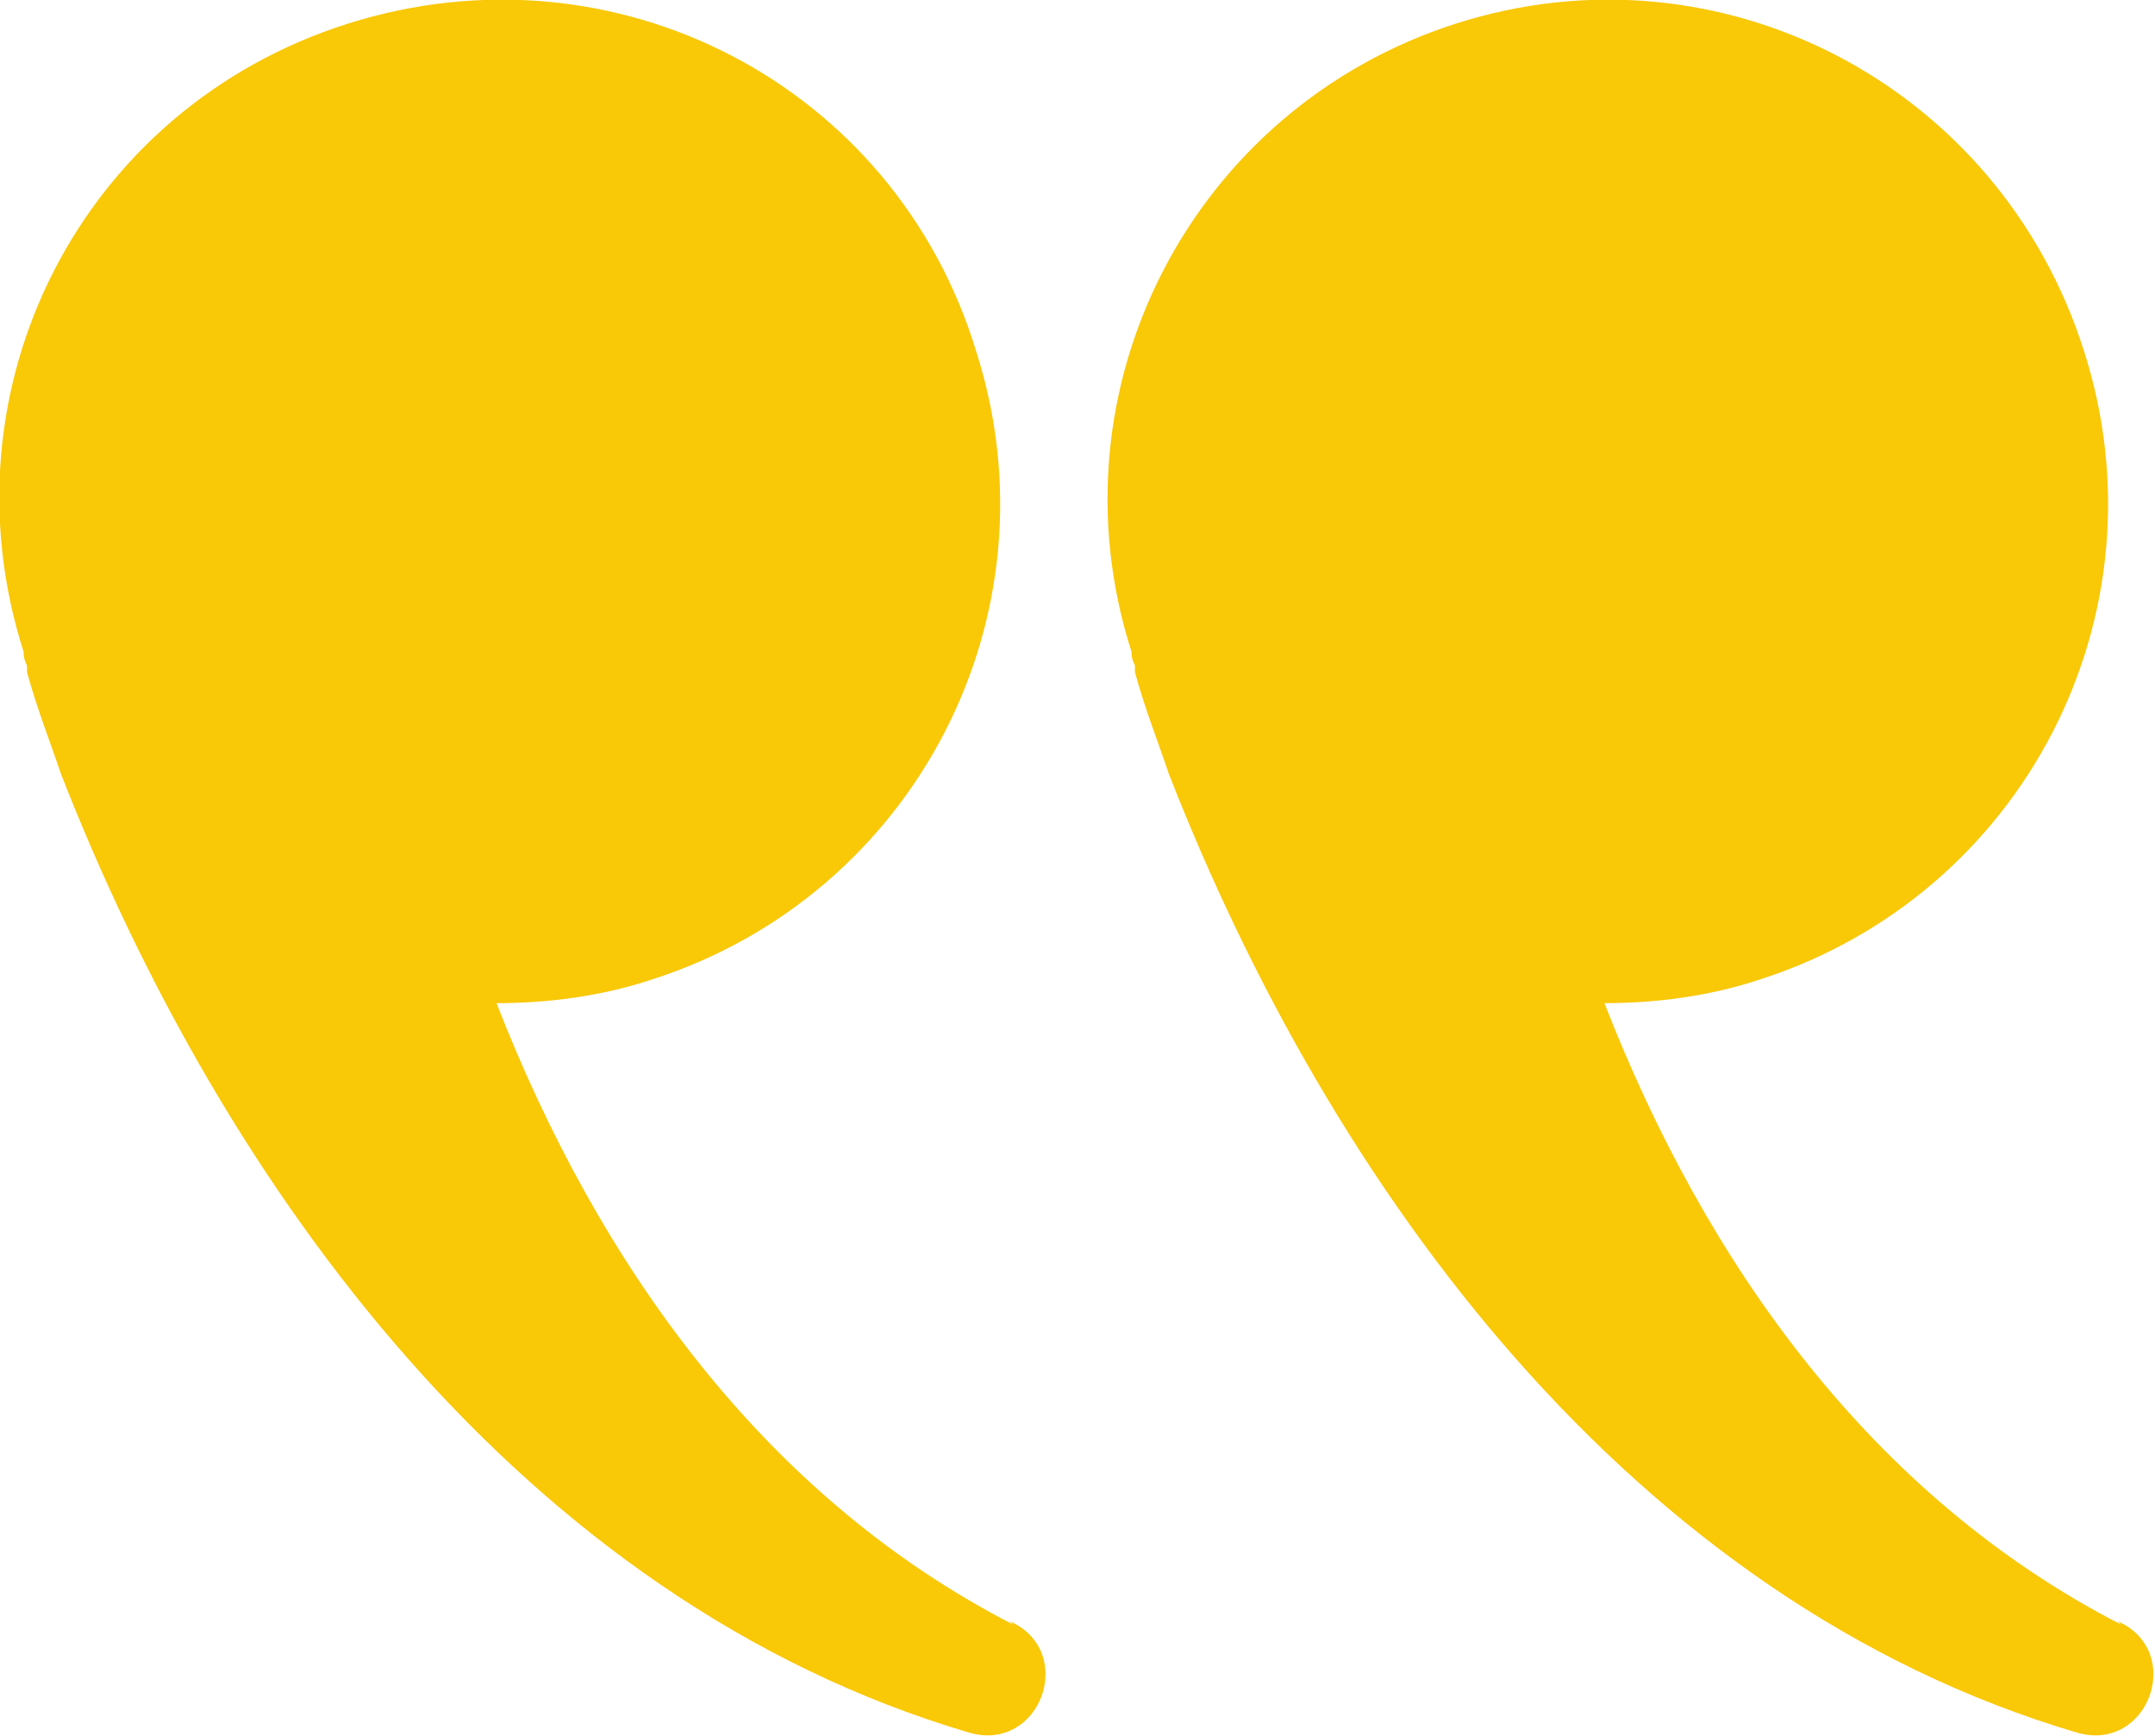 <?xml version="1.0" encoding="UTF-8"?><svg id="uuid-f0d97467-da0e-41a9-a2b9-c7e3bf9507a5" xmlns="http://www.w3.org/2000/svg" width="63.8" height="51.4" viewBox="0 0 63.8 51.4"><g id="uuid-518dc9a8-9d78-40f8-a114-19de3a755545"><path d="M30,48.1c-7.4-3.8-12.3-10.7-15.3-18.4,1.5,0,3.1-.2,4.6-.7,7.8-2.5,12.1-10.8,9.6-18.6C26.5,2.5,18.2-1.8,10.3.7S-1.8,11.5.7,19.3c0,.1,0,.2.1.4,0,0,0,.1,0,.2.3,1.1.7,2.1,1,3,4.8,12.3,13.7,24.5,26.9,28.4,2.1.6,3.2-2.4,1.2-3.3Z" style="fill:#f9c807; stroke-width:0px;"/><path d="M62.8,48.1c-7.4-3.8-12.3-10.7-15.3-18.4,1.5,0,3.1-.2,4.6-.7,7.8-2.5,12.1-10.8,9.6-18.6C59.2,2.5,50.9-1.8,43.1.7s-12.1,10.8-9.6,18.6c0,.1,0,.2.1.4,0,0,0,.1,0,.2.3,1.1.7,2.1,1,3,4.8,12.3,13.7,24.5,26.9,28.4,2.1.6,3.2-2.4,1.2-3.3Z" style="fill:#f9c807; stroke-width:0px;"/></g></svg>